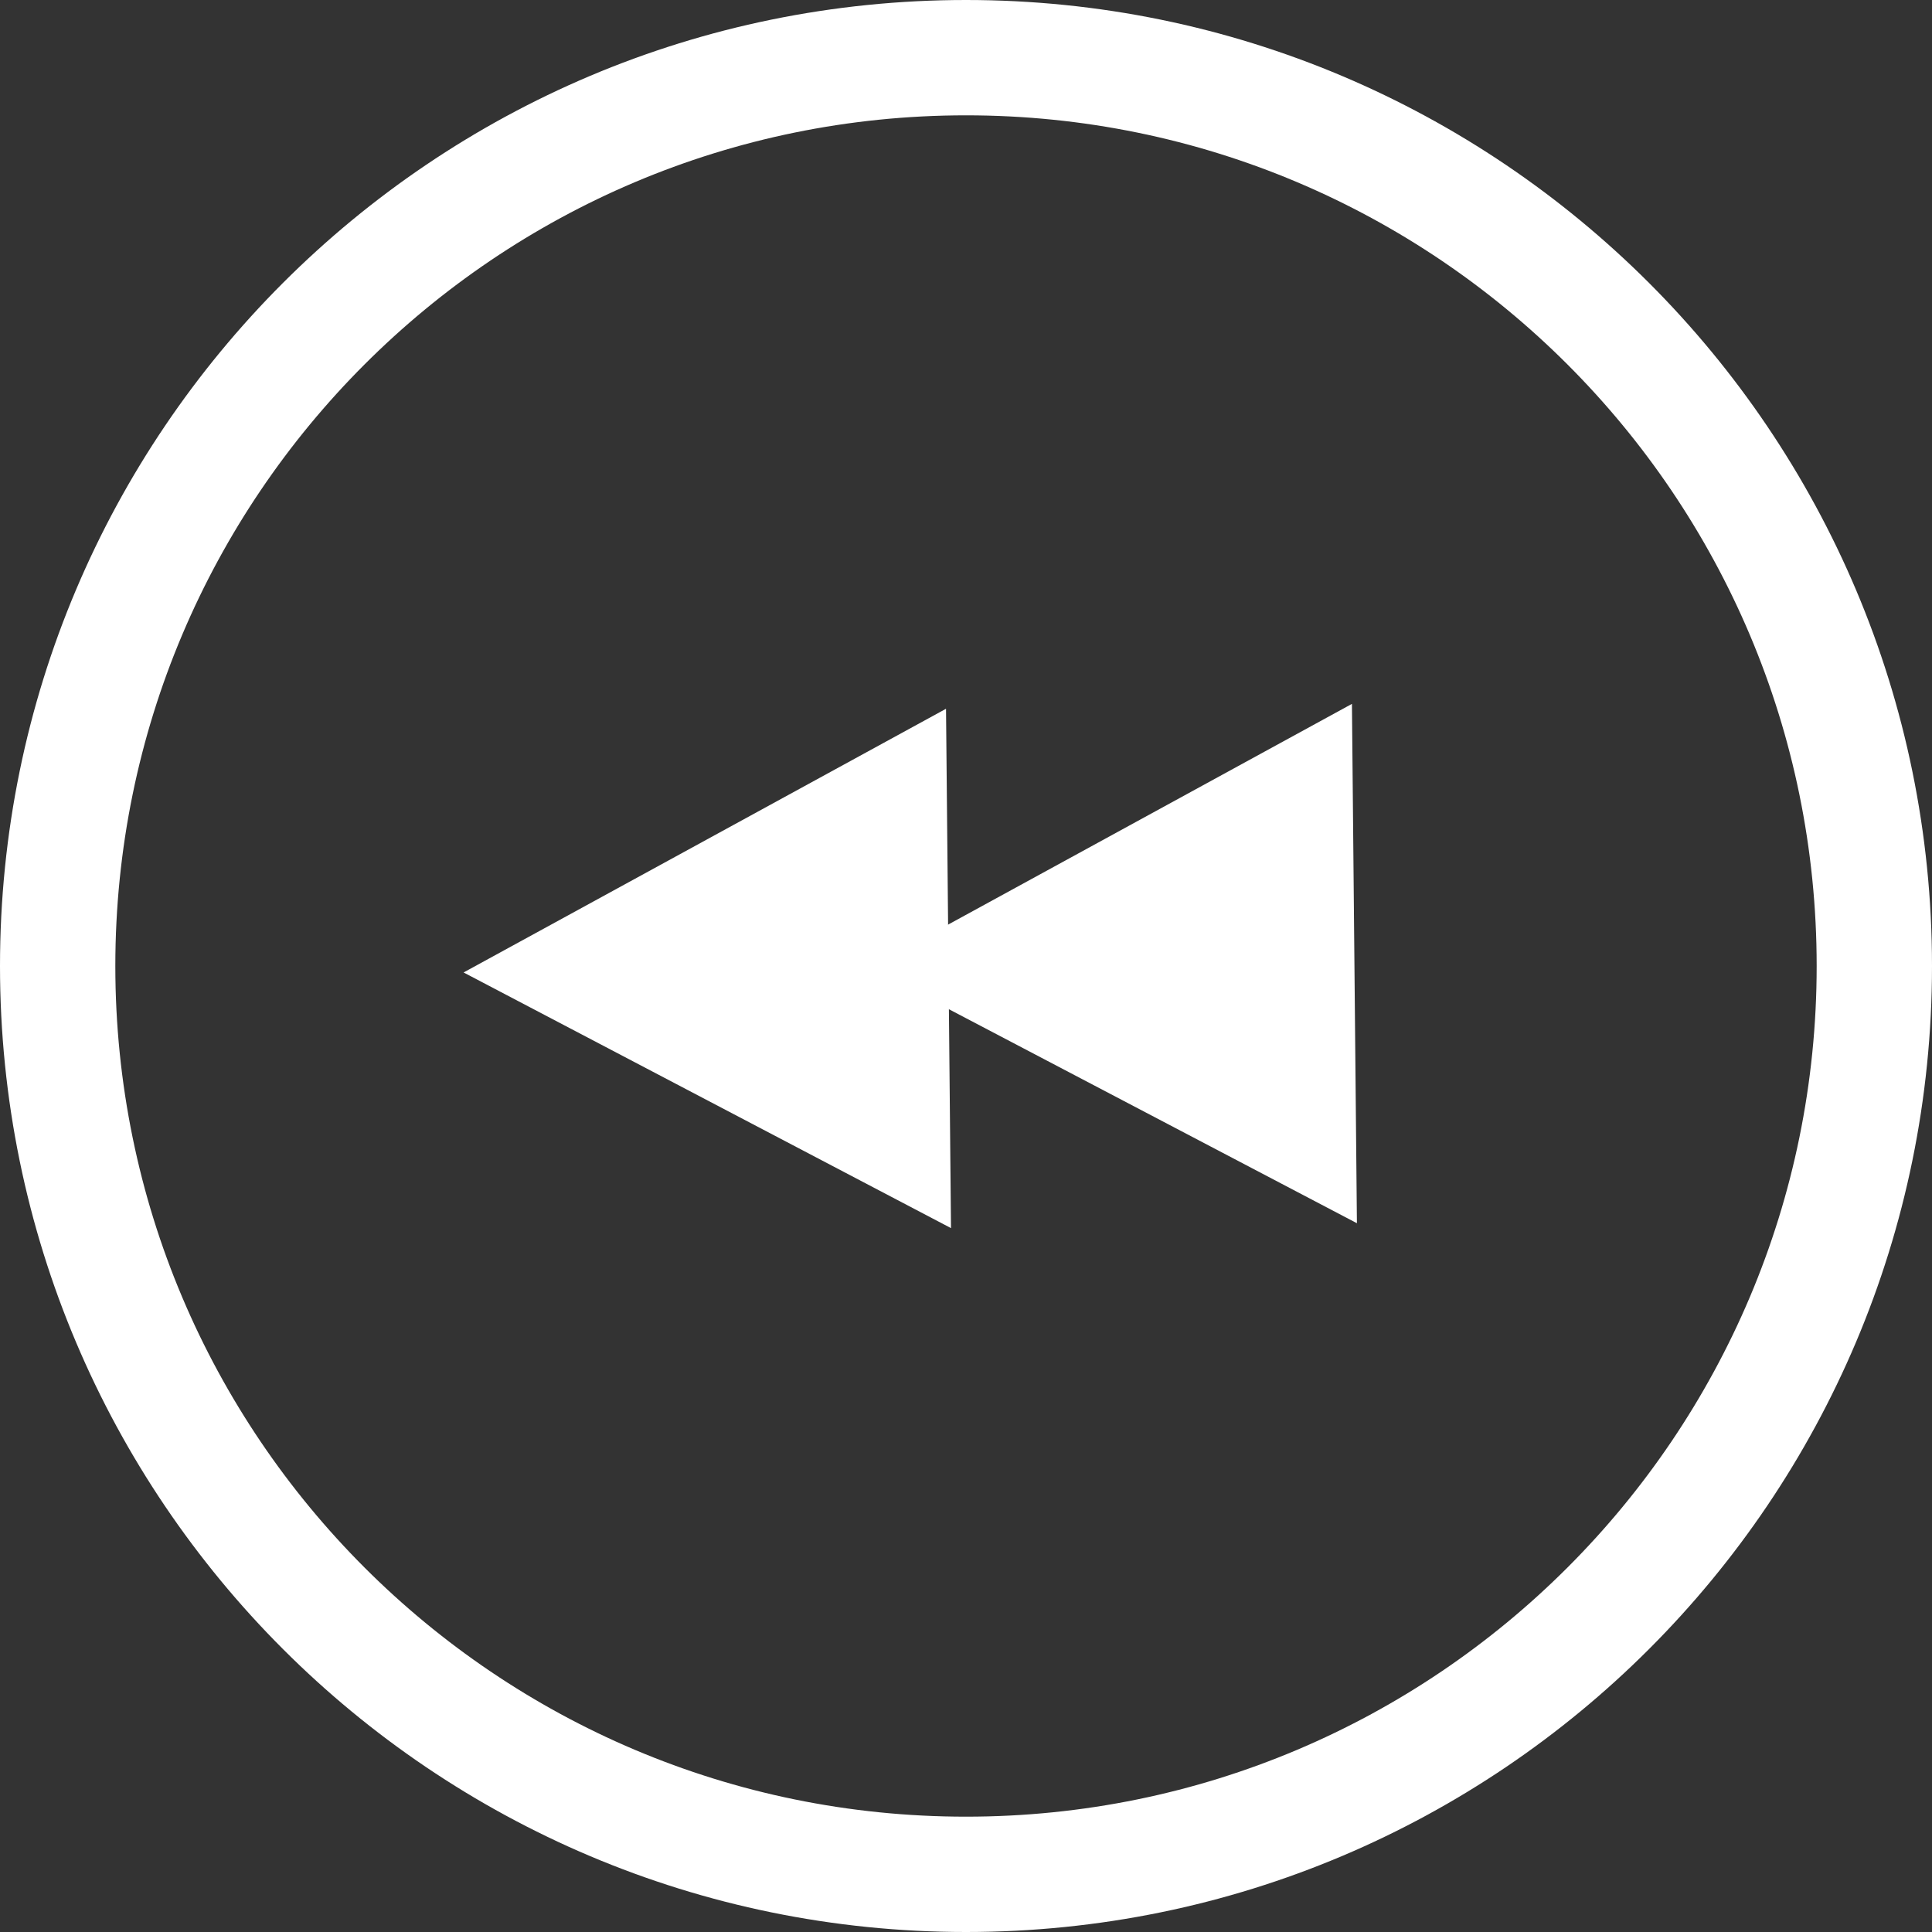 <svg version="1.1" xmlns="http://www.w3.org/2000/svg" xmlns:xlink="http://www.w3.org/1999/xlink" width="41.88" height="41.88" viewBox="0,0,41.88,41.88"><rect x="0" y="0" width="41.88" height="41.88" fill="#333333" stroke="none"/><g transform="translate(-159.06,-299.06)"><g data-paper-data="{&quot;isPaintingLayer&quot;:true}" fill-rule="nonzero" stroke-linecap="butt" stroke-linejoin="miter" stroke-miterlimit="10" stroke-dasharray="" stroke-dashoffset="0" style="mix-blend-mode: normal"><path d="M180,300.31c10.874,0 19.69,8.816 19.69,19.69c0,10.874 -8.816,19.69 -19.69,19.69c-10.874,0 -19.69,-8.816 -19.69,-19.69c0,-10.874 8.816,-19.69 19.69,-19.69z" data-paper-data="{&quot;index&quot;:null}" fill="none" stroke="#ffffff" stroke-width="2.5"/><path d="M188.366,314.318l0.108,11.258l-10.566,-5.542z" data-paper-data="{&quot;index&quot;:null}" fill="#ffffff" stroke="none" stroke-width="0"/><path d="M179.567,314.424l0.108,11.258l-10.566,-5.542z" data-paper-data="{&quot;index&quot;:null}" fill="#ffffff" stroke="none" stroke-width="0"/></g></g></svg><!--rotationCenter:20.940060000000017:20.940060000000017-->